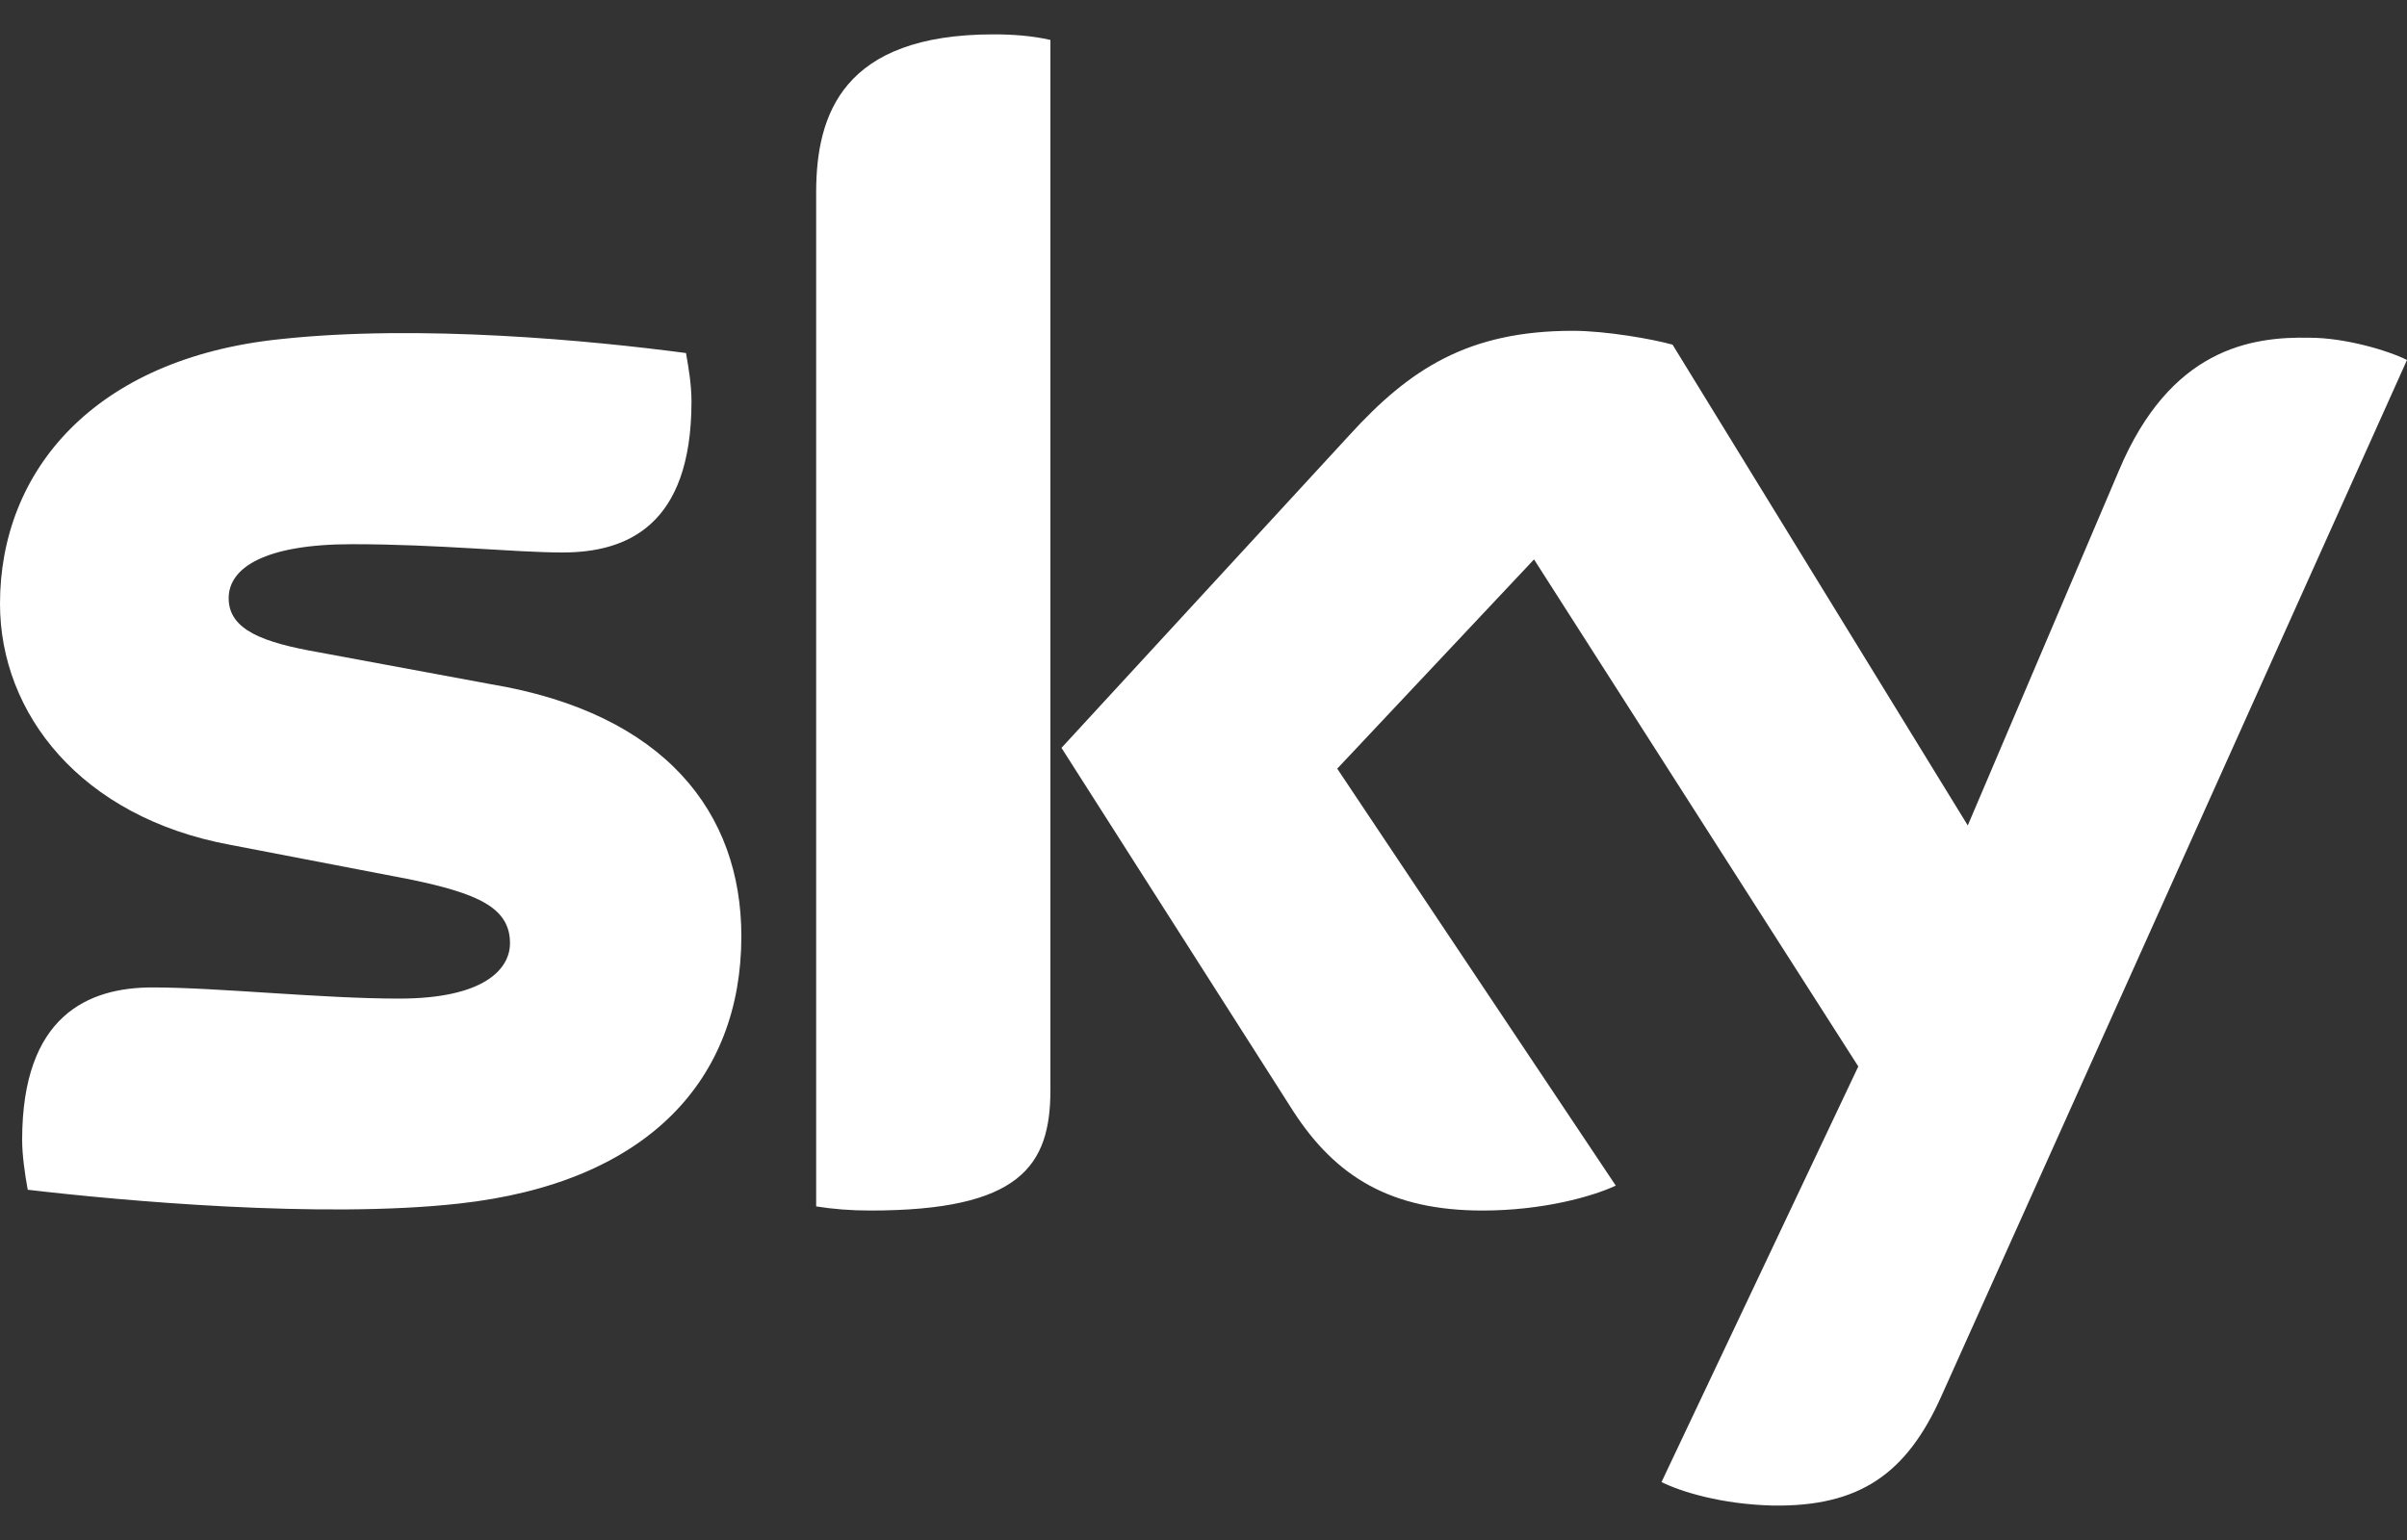 <svg width="25" height="16" viewBox="0 0 25 16" fill="none" xmlns="http://www.w3.org/2000/svg">
<rect x="0" y="0" width="25" height="16" fill="#333333" stroke="none"/>
<path d="M17.257 15.398C17.458 15.498 17.876 15.628 18.408 15.642C19.315 15.657 19.804 15.311 20.164 14.505L25 3.74C24.798 3.639 24.352 3.509 23.992 3.509C23.374 3.495 22.539 3.625 22.007 4.891L20.438 8.576L17.372 3.581C17.171 3.524 16.681 3.437 16.336 3.437C15.242 3.437 14.637 3.84 14.019 4.517L11.025 7.77L13.429 11.54C13.875 12.231 14.45 12.577 15.4 12.577C16.019 12.577 16.537 12.433 16.782 12.318L13.889 7.986L15.933 5.812L19.301 11.08L17.257 15.398ZM10.91 11.325C10.91 12.116 10.593 12.577 9.039 12.577C8.837 12.577 8.65 12.562 8.477 12.534V1.998C8.477 1.192 8.751 0.357 10.32 0.357C10.521 0.357 10.723 0.372 10.91 0.415V11.325ZM7.7 9.727C7.7 11.21 6.736 12.289 4.764 12.505C3.339 12.663 1.266 12.476 0.288 12.361C0.259 12.203 0.23 12.001 0.23 11.843C0.23 10.547 0.921 10.259 1.583 10.259C2.26 10.259 3.339 10.375 4.145 10.375C5.023 10.375 5.297 10.072 5.297 9.799C5.297 9.425 4.951 9.281 4.261 9.137L2.389 8.777C0.835 8.489 0 7.41 0 6.273C0 4.891 0.979 3.725 2.907 3.524C4.361 3.366 6.145 3.538 7.125 3.668C7.153 3.826 7.182 3.999 7.182 4.172C7.182 5.467 6.505 5.74 5.844 5.74C5.34 5.74 4.563 5.654 3.656 5.654C2.749 5.654 2.375 5.899 2.375 6.215C2.375 6.546 2.735 6.676 3.31 6.777L5.095 7.108C6.909 7.41 7.7 8.446 7.7 9.727Z" fill="white"/>
</svg>
